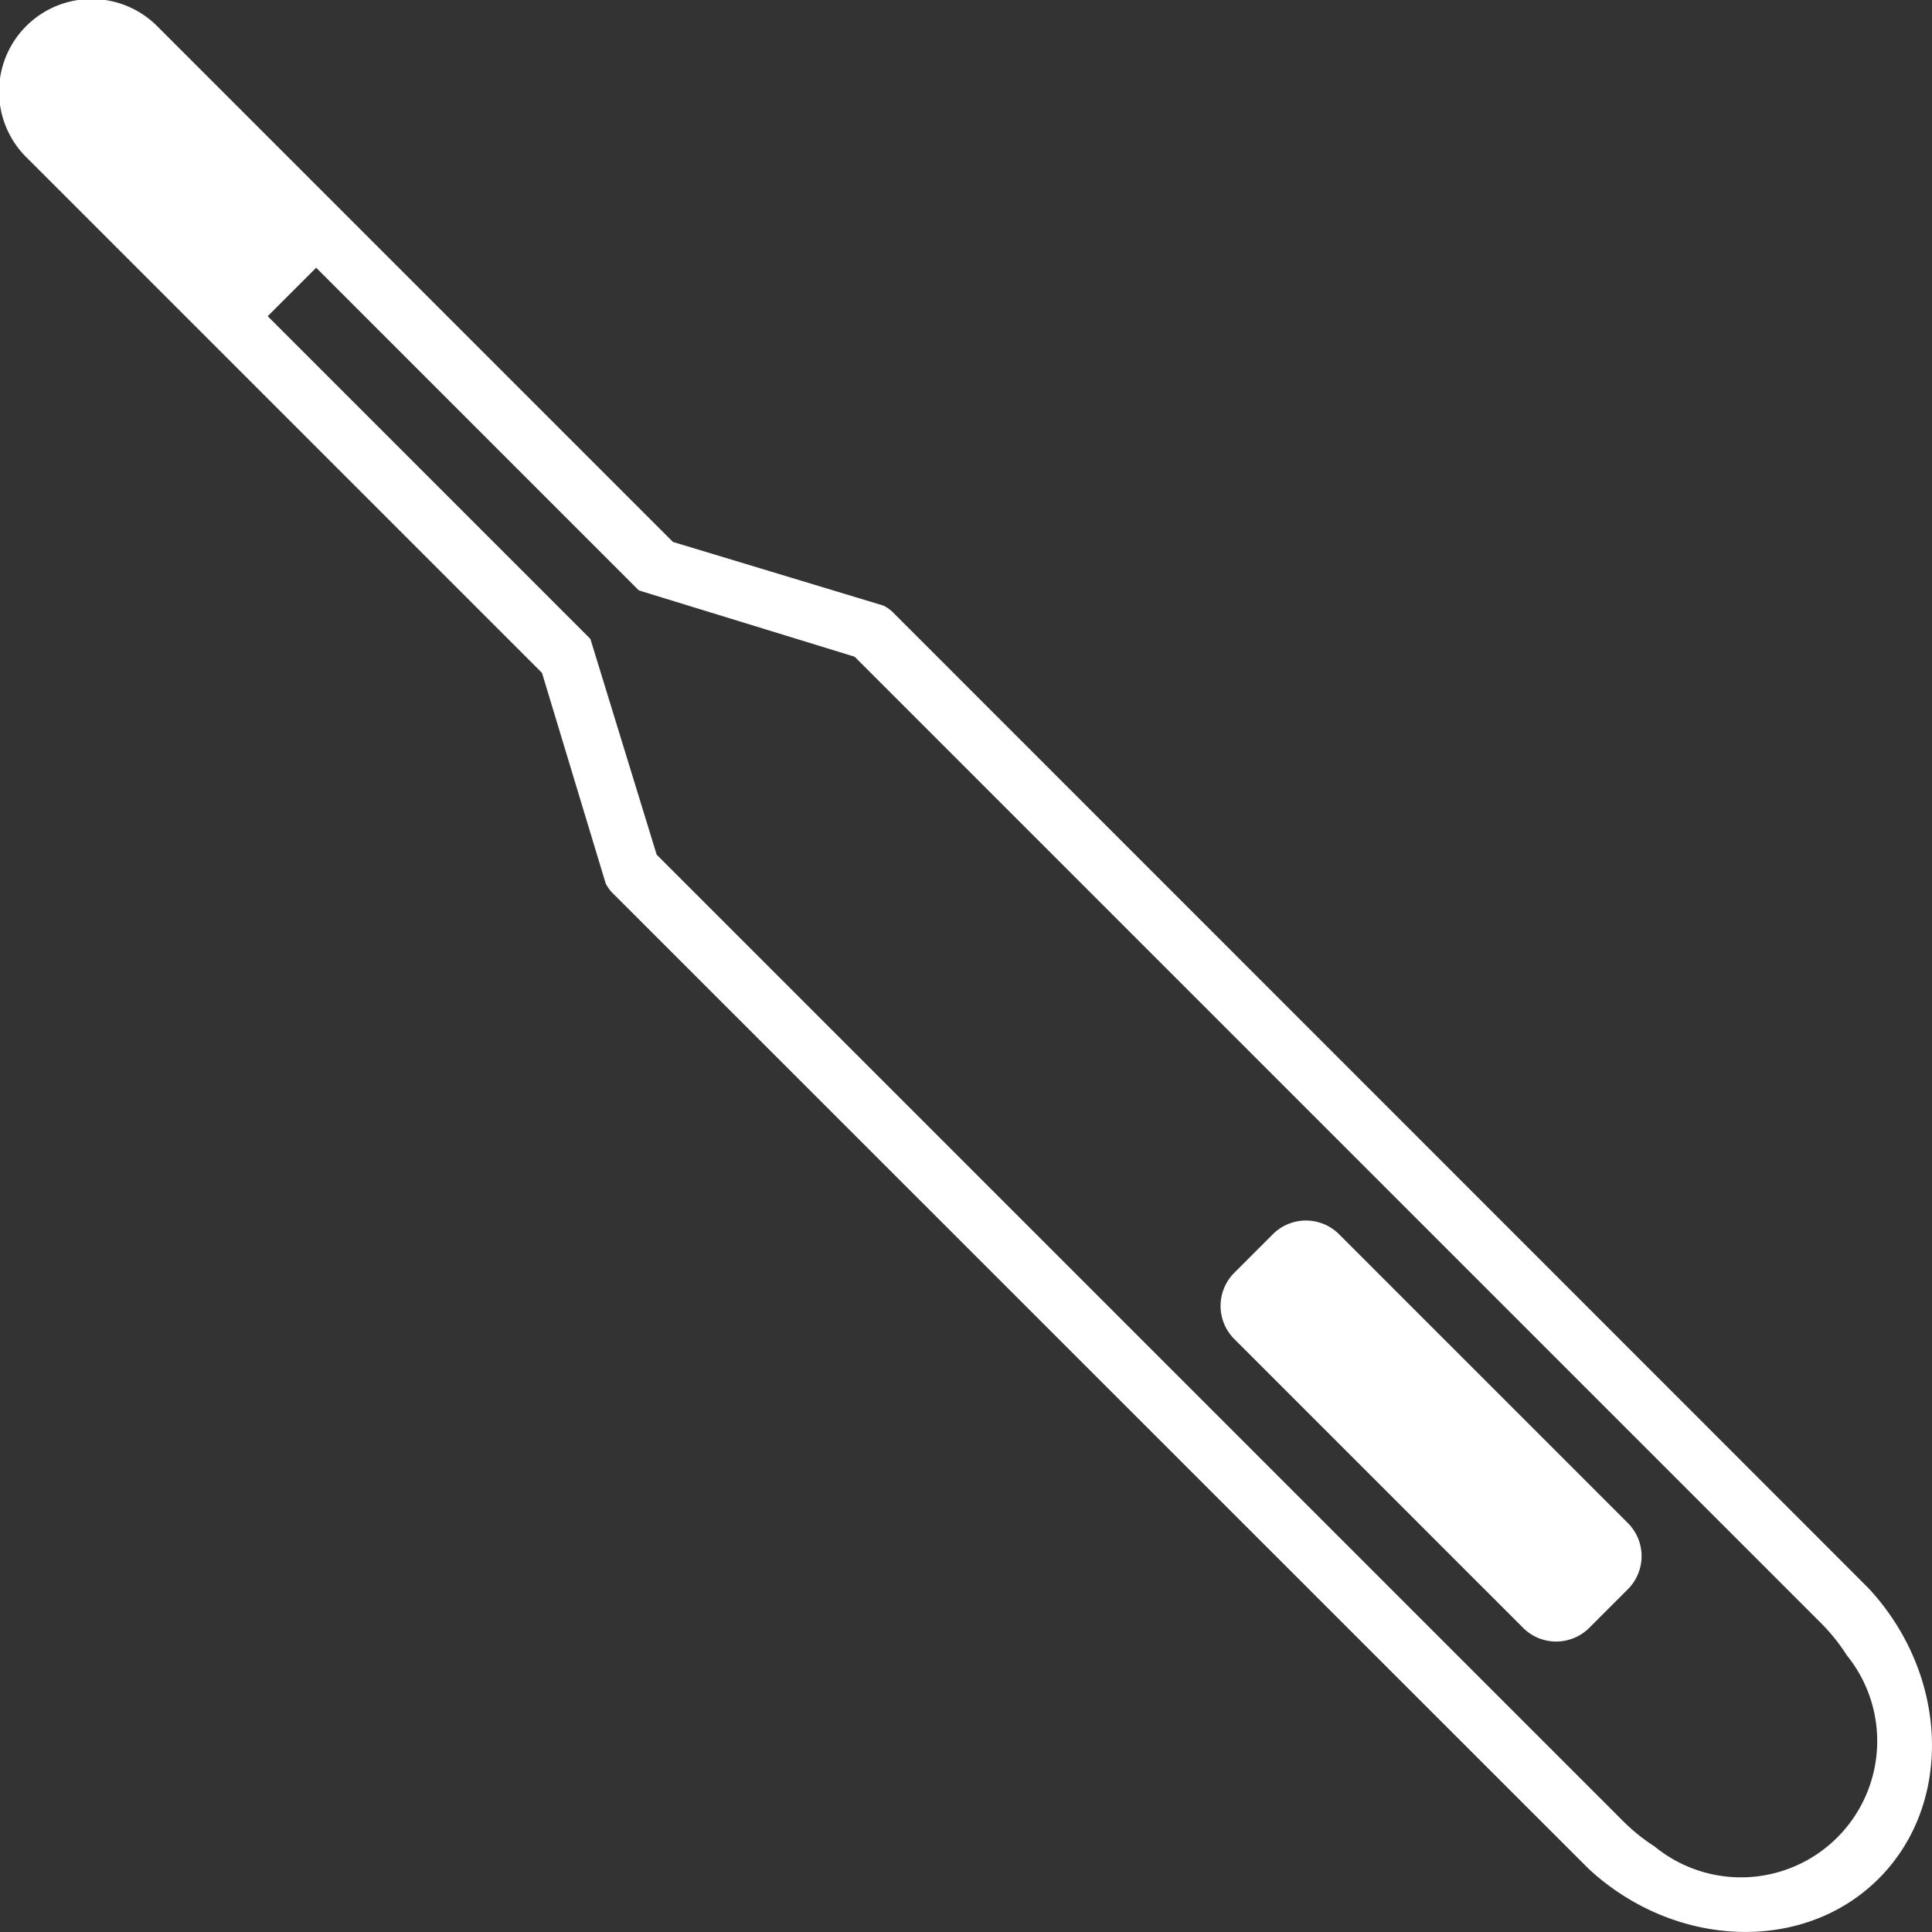 <svg xmlns="http://www.w3.org/2000/svg" width="61.186" height="61.186" viewBox="0 0 61.186 61.186">
  <rect x="0" y="0" width="61.186" height="61.186" fill="#333333" stroke="none"/>
  <g id="グループ_56" data-name="グループ 56" transform="translate(966.274 1416.946)">
    <g id="グループ_44" data-name="グループ 44" transform="translate(-966.274 -1416.946)">
      <path id="パス_119" data-name="パス 119" d="M2361.33,1277.841a1.482,1.482,0,0,1-2.09,0l-9.153-9.153a1.483,1.483,0,0,1,0-2.09l1.228-1.228a1.482,1.482,0,0,1,2.09,0l9.153,9.153a1.481,1.481,0,0,1,0,2.09Z" transform="translate(-2311.001 -1226.285)" fill="#fff"/>
      <path id="パス_120" data-name="パス 120" d="M2219.327,1125.736c-.072-.079-30.918-30.929-30.918-30.929a1.109,1.109,0,0,0-.307-.217l-6.662-2.015-16.307-16.307a2.933,2.933,0,1,0-4.147,4.148l16.307,16.307,2.015,6.661a1.11,1.11,0,0,0,.217.307s30.9,30.892,30.928,30.918c2.733,2.517,6.8,2.672,9.172.3S2221.844,1128.469,2219.327,1125.736Zm-6.776,8.167a5.956,5.956,0,0,1-1.026-.823l-30.6-30.6-2.1-6.834-10.219-10.22,1.535-1.535,10.219,10.219,6.834,2.1,30.6,30.6a5.983,5.983,0,0,1,.823,1.026,4.315,4.315,0,0,1-6.069,6.069Z" transform="translate(-2160.128 -1075.412)" fill="#fff"/>
    </g>
  </g>
</svg>
